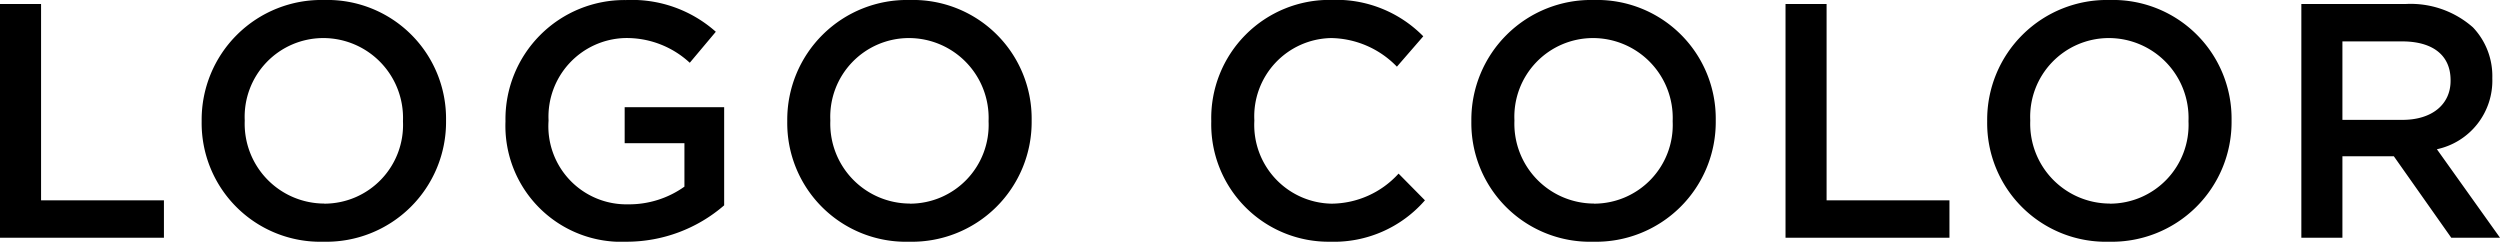 <svg xmlns="http://www.w3.org/2000/svg" width="104.832" height="10.136" viewBox="0 0 104.832 10.136">
  <path id="パス_152691" data-name="パス 152691" d="M1.26,0H8.134V-1.568H2.982V-9.8H1.26ZM14.826.168A5.021,5.021,0,0,0,19.964-4.9v-.028a4.975,4.975,0,0,0-5.11-5.04A5.021,5.021,0,0,0,9.716-4.9v.028A4.975,4.975,0,0,0,14.826.168Zm.028-1.6A3.346,3.346,0,0,1,11.522-4.9v-.028a3.3,3.3,0,0,1,3.3-3.444A3.346,3.346,0,0,1,18.158-4.9v.028A3.3,3.3,0,0,1,14.854-1.428ZM27.538.168a6.248,6.248,0,0,0,4.088-1.526V-5.474H27.454v1.512H29.96v1.82a4,4,0,0,1-2.366.742,3.273,3.273,0,0,1-3.332-3.5v-.028A3.3,3.3,0,0,1,27.44-8.372a3.891,3.891,0,0,1,2.744,1.036l1.092-1.3a5.292,5.292,0,0,0-3.766-1.33A4.993,4.993,0,0,0,22.456-4.9v.028A4.863,4.863,0,0,0,27.538.168Zm11.844,0A5.021,5.021,0,0,0,44.52-4.9v-.028a4.975,4.975,0,0,0-5.11-5.04A5.021,5.021,0,0,0,34.272-4.9v.028A4.975,4.975,0,0,0,39.382.168Zm.028-1.6A3.346,3.346,0,0,1,36.078-4.9v-.028a3.3,3.3,0,0,1,3.3-3.444A3.346,3.346,0,0,1,42.714-4.9v.028A3.3,3.3,0,0,1,39.41-1.428ZM57.036.168a5.057,5.057,0,0,0,3.976-1.736l-1.106-1.12a3.828,3.828,0,0,1-2.814,1.26A3.3,3.3,0,0,1,53.858-4.9v-.028a3.284,3.284,0,0,1,3.22-3.444,3.916,3.916,0,0,1,2.758,1.2l1.106-1.274a5.119,5.119,0,0,0-3.85-1.526A4.956,4.956,0,0,0,52.052-4.9v.028A4.92,4.92,0,0,0,57.036.168Zm11.032,0A5.021,5.021,0,0,0,73.206-4.9v-.028a4.975,4.975,0,0,0-5.11-5.04A5.021,5.021,0,0,0,62.958-4.9v.028A4.975,4.975,0,0,0,68.068.168Zm.028-1.6A3.346,3.346,0,0,1,64.764-4.9v-.028a3.3,3.3,0,0,1,3.3-3.444A3.346,3.346,0,0,1,71.4-4.9v.028A3.3,3.3,0,0,1,68.1-1.428ZM76.132,0h6.874V-1.568H77.854V-9.8H76.132ZM89.7.168A5.021,5.021,0,0,0,94.836-4.9v-.028a4.975,4.975,0,0,0-5.11-5.04A5.021,5.021,0,0,0,84.588-4.9v.028A4.975,4.975,0,0,0,89.7.168Zm.028-1.6A3.346,3.346,0,0,1,86.394-4.9v-.028a3.3,3.3,0,0,1,3.3-3.444A3.346,3.346,0,0,1,93.03-4.9v.028A3.3,3.3,0,0,1,89.726-1.428ZM97.762,0h1.722V-3.416h2.156L104.048,0h2.044l-2.646-3.71a2.942,2.942,0,0,0,2.324-2.968v-.028a2.962,2.962,0,0,0-.812-2.114,3.948,3.948,0,0,0-2.828-.98H97.762Zm1.722-4.942v-3.29h2.506c1.274,0,2.03.574,2.03,1.624v.028c0,.994-.784,1.638-2.016,1.638Z" transform="translate(-1.26 9.968)"/>
</svg>
